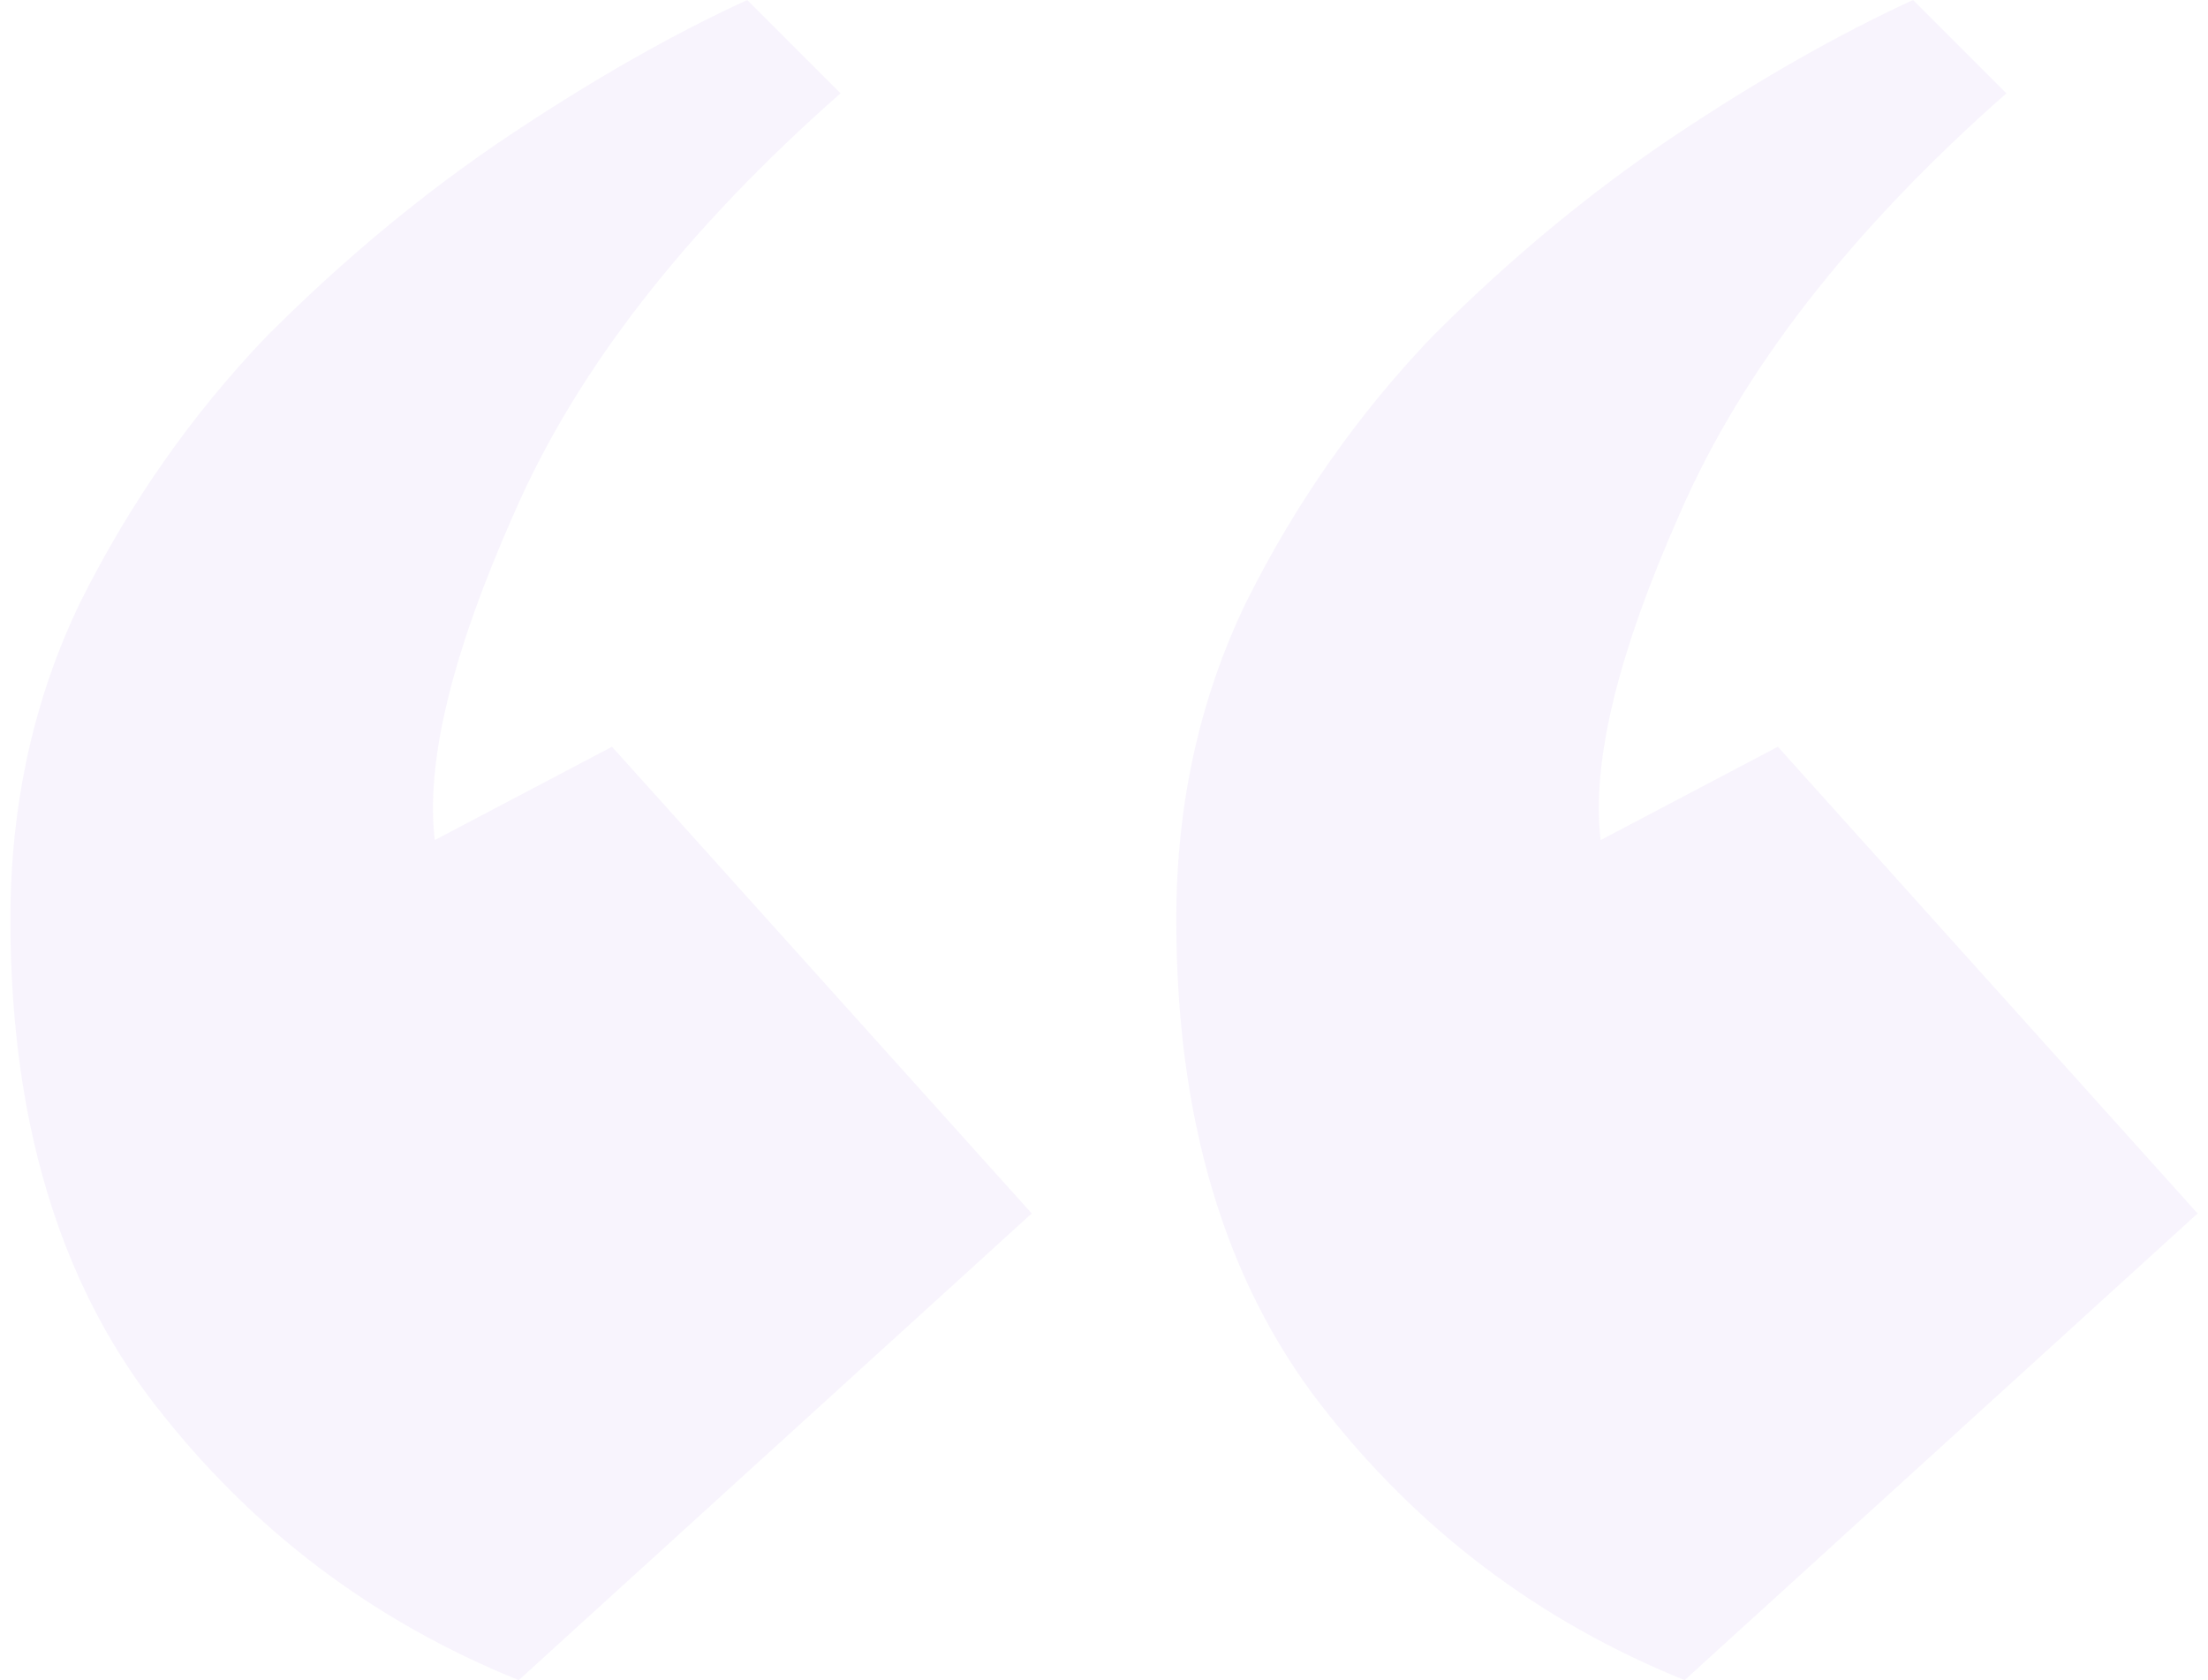 <svg width="46" height="35" viewBox="0 0 69 53" fill="none" xmlns="http://www.w3.org/2000/svg">
<path opacity="0.05" d="M60.026 0L62.968 2.944C58.064 7.263 54.631 11.68 52.669 16.194C50.708 20.611 49.874 24.046 50.168 26.5L55.759 23.556L69 38.278L52.817 53C48.207 51.135 44.382 48.24 41.341 44.314C38.301 40.388 36.78 35.284 36.78 29.003C36.78 25.371 37.516 22.034 38.987 18.992C40.556 15.851 42.518 13.054 44.872 10.6C47.324 8.146 49.874 6.036 52.522 4.269C55.171 2.503 57.672 1.08 60.026 0ZM23.245 0L26.188 2.944C21.284 7.263 17.851 11.68 15.889 16.194C13.928 20.611 13.094 24.046 13.388 26.5L18.979 23.556L32.22 38.278L16.036 53C11.426 51.135 7.601 48.24 4.561 44.314C1.52 40.388 0 35.284 0 29.003C0 25.371 0.736 22.034 2.207 18.992C3.776 15.851 5.738 13.054 8.092 10.6C10.544 8.146 13.094 6.036 15.742 4.269C18.39 2.503 20.891 1.08 23.245 0Z" fill="#6A26DA"/>
</svg>
